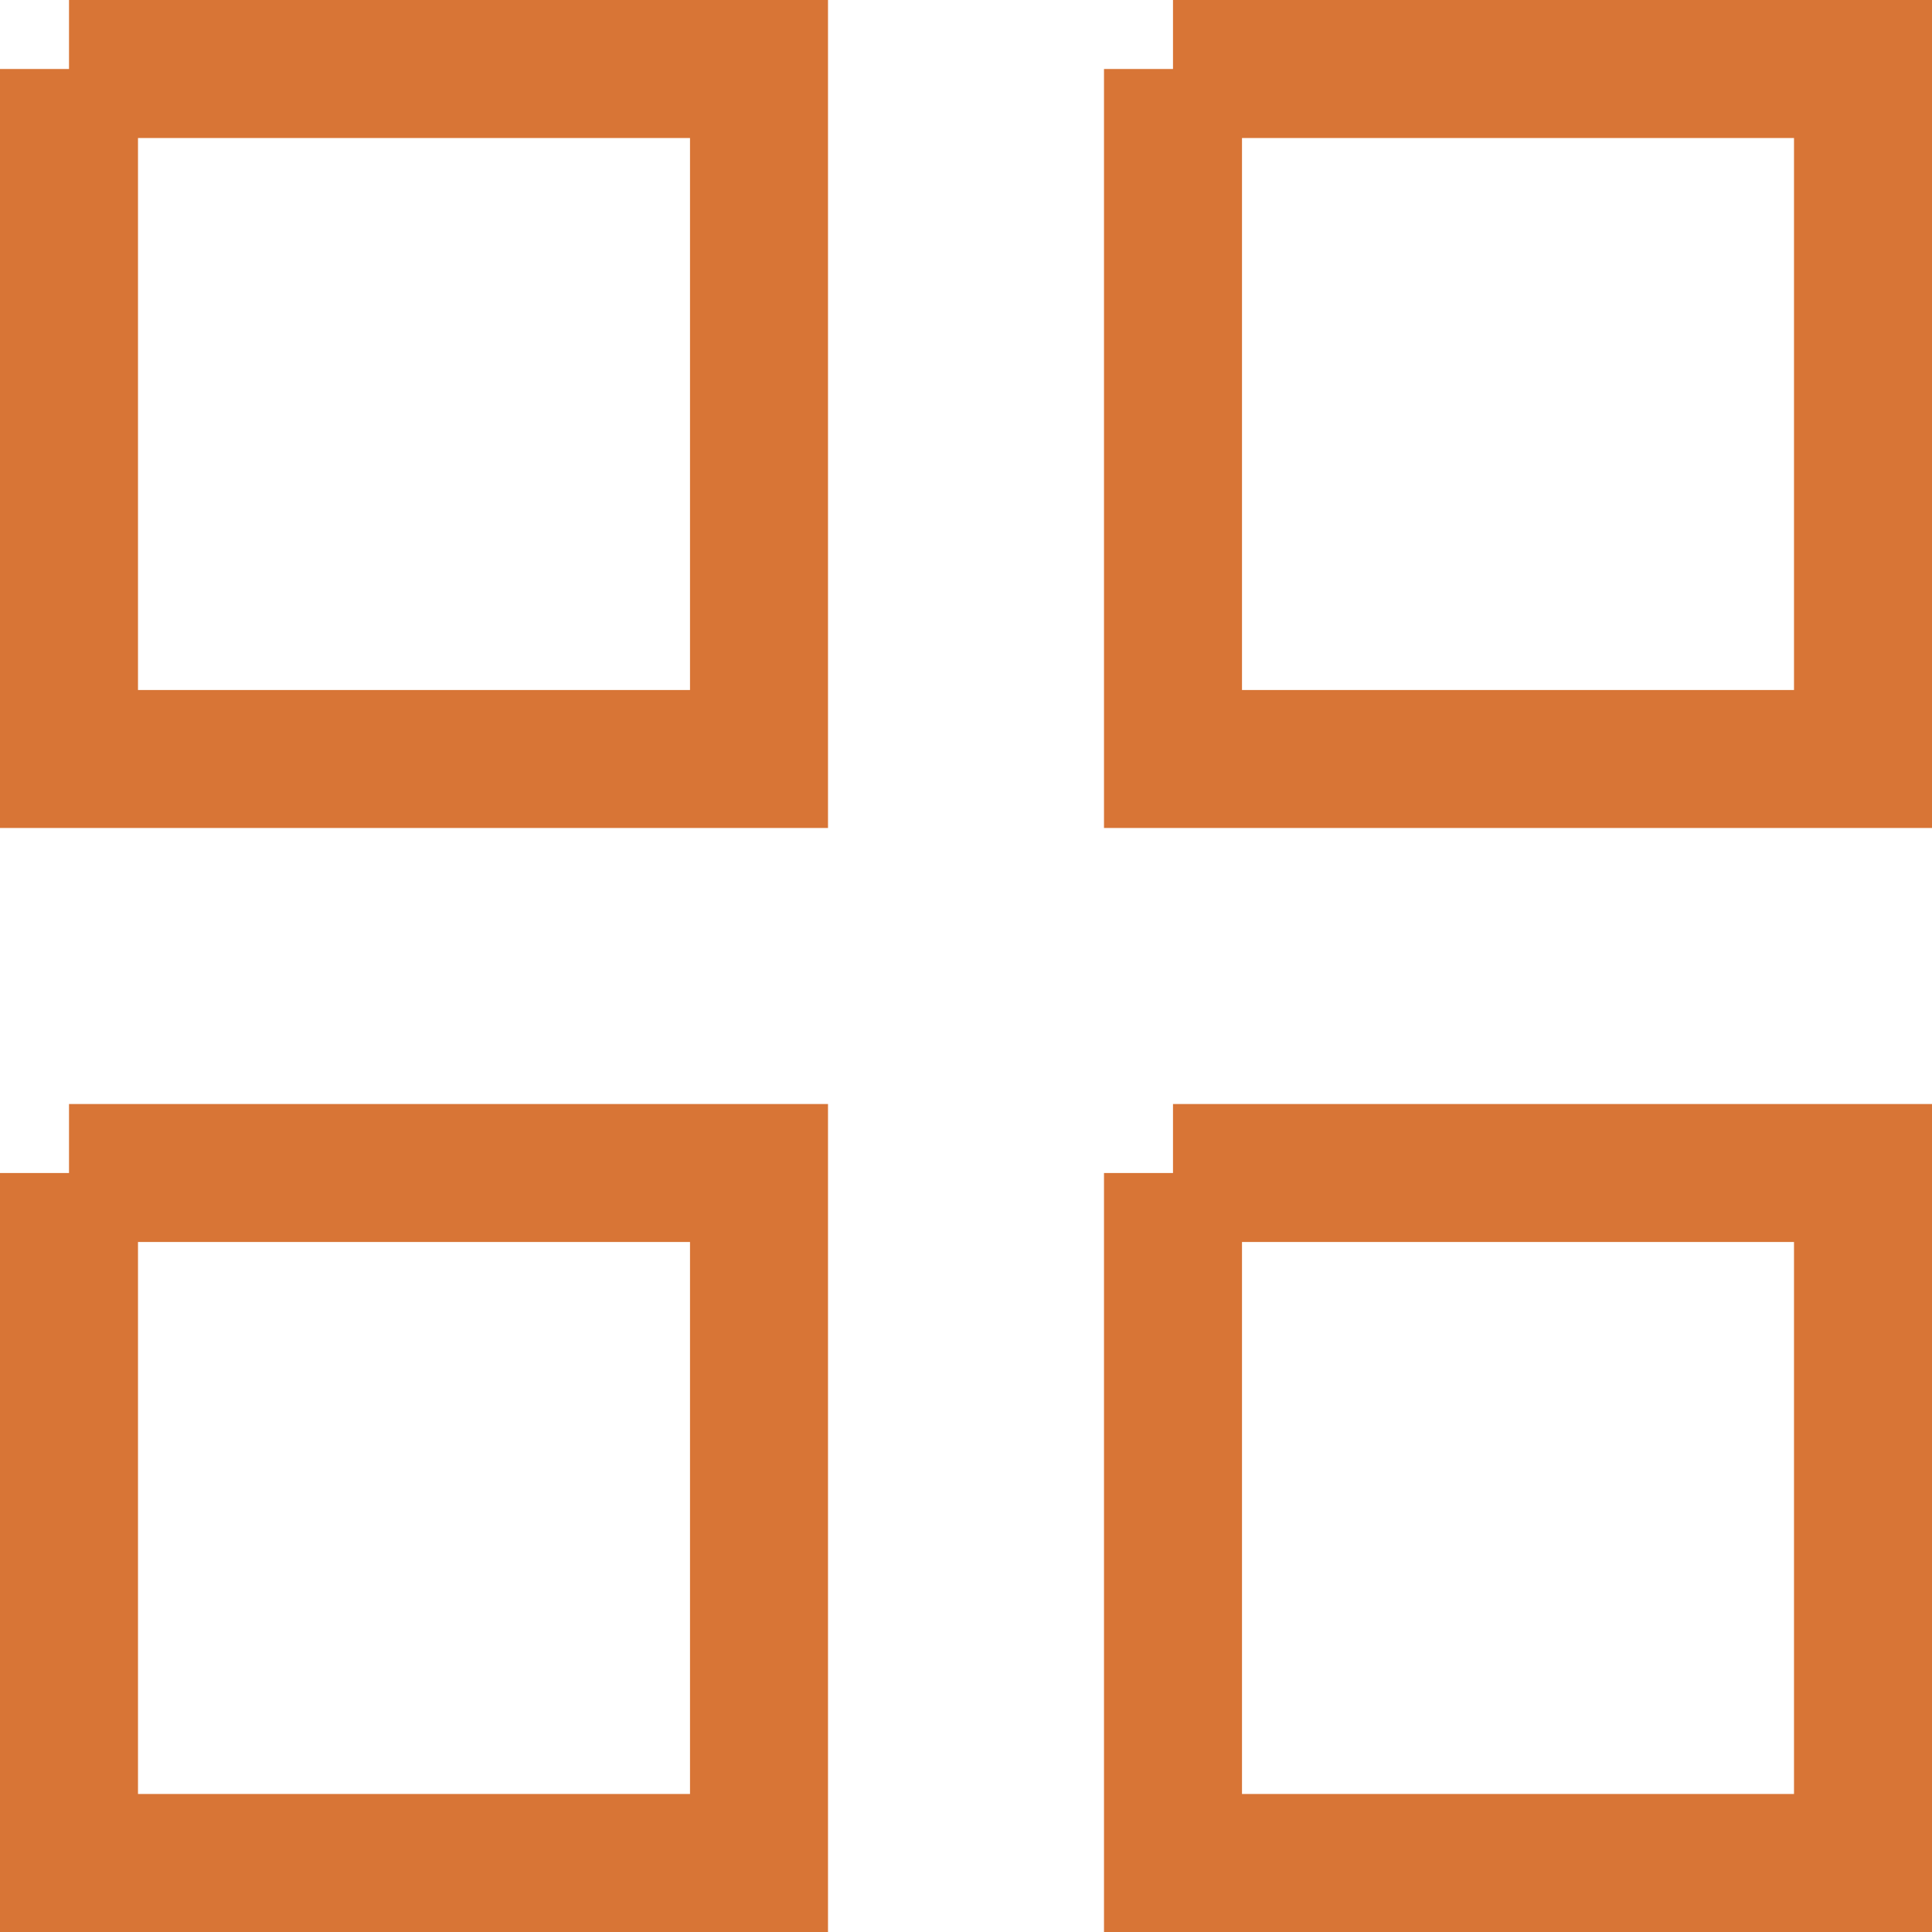 <?xml version="1.0" encoding="UTF-8"?> <svg xmlns="http://www.w3.org/2000/svg" viewBox="0 0 21.00 21.00" data-guides="{&quot;vertical&quot;:[],&quot;horizontal&quot;:[]}"><defs></defs><path fill="none" stroke="#d87536" fill-opacity="1" stroke-width="1.5" stroke-opacity="1" color="rgb(51, 51, 51)" x="0.75" y="0.75" width="7.5" height="7.5" id="tSvg13f4ca1cbb0" title="Rectangle 1" d="M0.75 0.75C3.25 0.75 5.75 0.75 8.25 0.75C8.25 3.25 8.25 5.75 8.25 8.25C5.75 8.25 3.25 8.25 0.75 8.25C0.75 5.75 0.75 3.25 0.75 0.75" style="transform-origin: -5985px -4985px;"></path><path fill="none" stroke="#d87536" fill-opacity="1" stroke-width="1.5" stroke-opacity="1" color="rgb(51, 51, 51)" x="12.75" y="0.75" width="7.5" height="7.5" id="tSvgc9eefd0de" title="Rectangle 2" d="M12.75 0.75C15.25 0.75 17.75 0.75 20.25 0.75C20.25 3.25 20.25 5.75 20.25 8.25C17.75 8.25 15.25 8.25 12.75 8.25C12.75 5.75 12.75 3.25 12.75 0.75" style="transform-origin: -5973px -4985px;"></path><path fill="none" stroke="#d87536" fill-opacity="1" stroke-width="1.5" stroke-opacity="1" color="rgb(51, 51, 51)" x="0.75" y="12.75" width="7.5" height="7.5" id="tSvgbcaed4872f" title="Rectangle 3" d="M0.75 12.75C3.25 12.75 5.75 12.75 8.25 12.75C8.25 15.25 8.25 17.75 8.25 20.25C5.75 20.25 3.25 20.25 0.75 20.25C0.75 17.75 0.75 15.25 0.75 12.75" style="transform-origin: -5985px -4973px;"></path><path fill="none" stroke="#d87536" fill-opacity="1" stroke-width="1.5" stroke-opacity="1" color="rgb(51, 51, 51)" x="12.75" y="12.75" width="7.5" height="7.5" id="tSvg1249b99ac88" title="Rectangle 4" d="M12.75 12.75C15.25 12.75 17.75 12.75 20.25 12.75C20.25 15.25 20.25 17.75 20.25 20.25C17.75 20.25 15.25 20.25 12.75 20.25C12.75 17.75 12.75 15.25 12.75 12.75" style="transform-origin: -5973px -4973px;"></path></svg> 